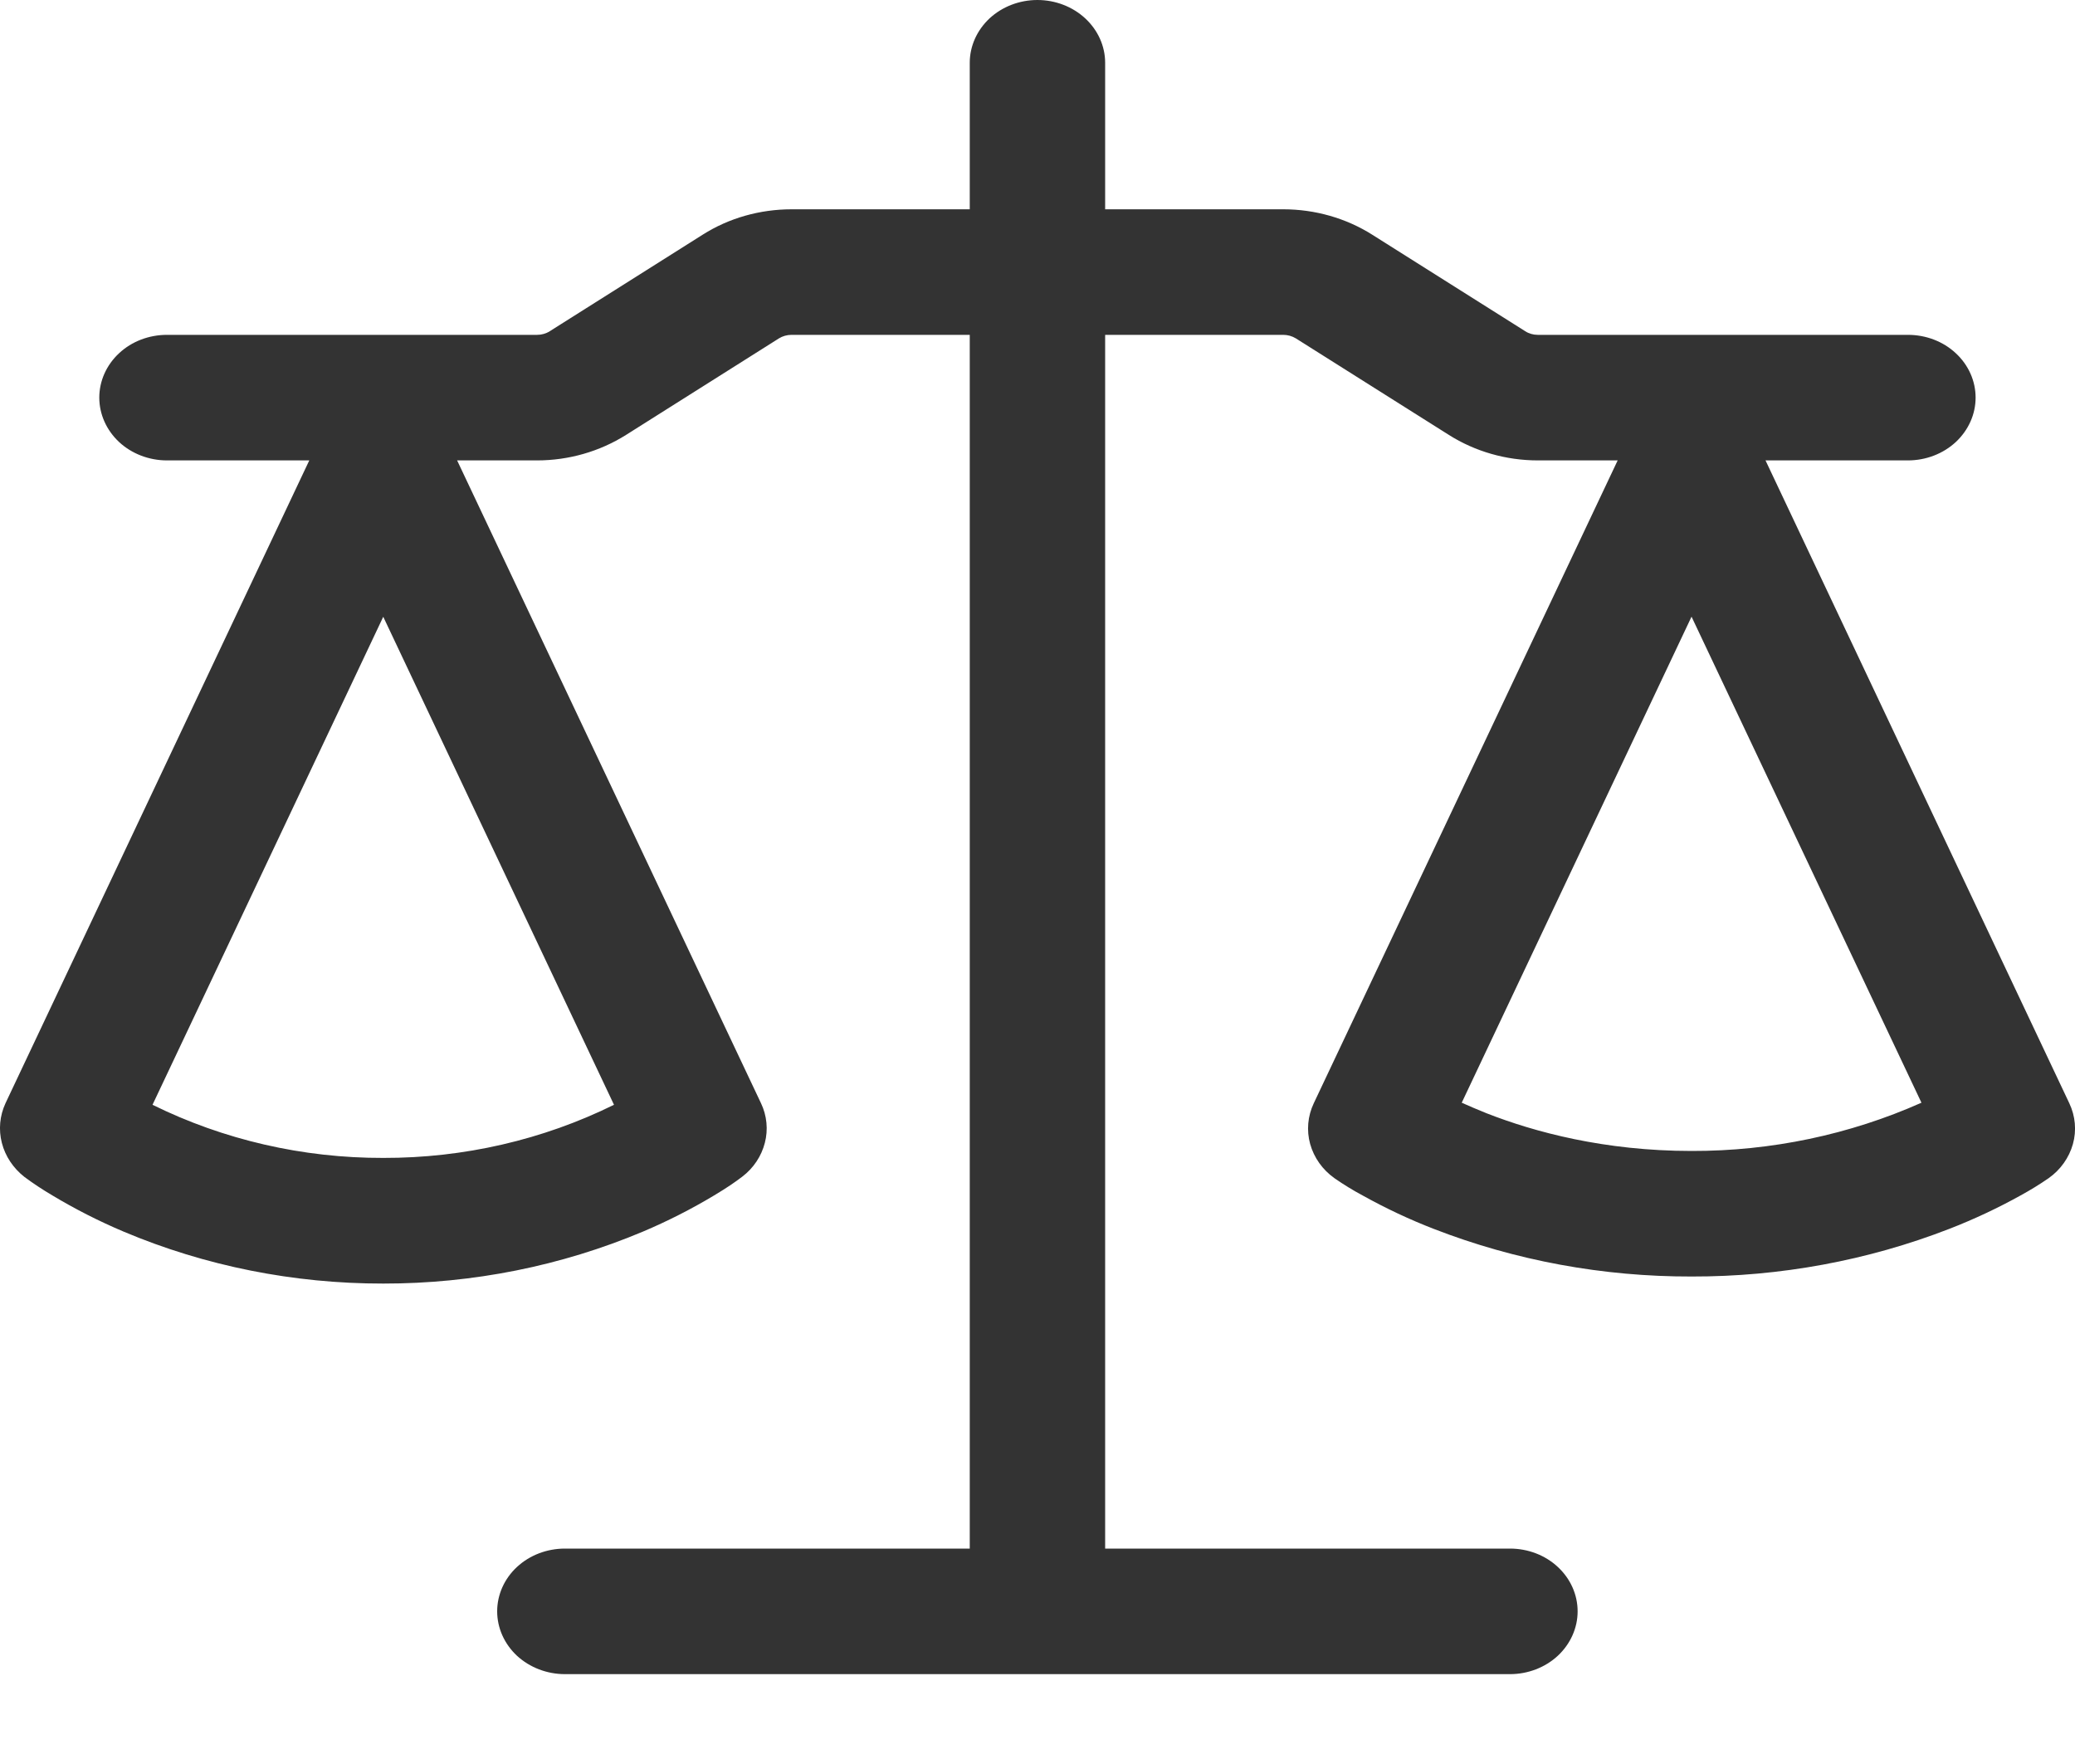 <svg width="20" height="17" viewBox="0 0 20 17" fill="none" xmlns="http://www.w3.org/2000/svg">
<path d="M10.652 0.605V2.017H12.369C12.674 2.017 12.973 2.102 13.225 2.261L14.701 3.192C14.736 3.215 14.779 3.227 14.822 3.227H18.39C18.563 3.227 18.729 3.29 18.851 3.404C18.973 3.517 19.042 3.671 19.042 3.832C19.042 3.992 18.973 4.146 18.851 4.26C18.729 4.373 18.563 4.437 18.39 4.437H17.017L19.945 10.632C20.004 10.756 20.016 10.895 19.98 11.025C19.943 11.157 19.861 11.273 19.745 11.355C19.658 11.415 19.568 11.47 19.475 11.521C19.255 11.643 19.025 11.751 18.788 11.843C18.002 12.148 17.157 12.304 16.304 12.302C15.452 12.304 14.608 12.149 13.822 11.844C13.584 11.752 13.355 11.644 13.134 11.521C13.042 11.472 12.953 11.417 12.867 11.358L12.863 11.355C12.747 11.273 12.665 11.157 12.628 11.025C12.592 10.895 12.604 10.756 12.663 10.632L15.592 4.437H14.822C14.516 4.437 14.218 4.351 13.966 4.192L12.49 3.261C12.454 3.239 12.412 3.227 12.368 3.227H10.652V14.924H14.554C14.727 14.924 14.893 14.987 15.015 15.101C15.137 15.214 15.206 15.368 15.206 15.529C15.206 15.689 15.137 15.843 15.015 15.957C14.893 16.07 14.727 16.134 14.554 16.134H5.445C5.272 16.134 5.106 16.07 4.983 15.957C4.861 15.843 4.792 15.689 4.792 15.529C4.792 15.368 4.861 15.214 4.983 15.101C5.106 14.987 5.272 14.924 5.445 14.924H9.347V3.227H7.629C7.586 3.227 7.543 3.239 7.508 3.261L6.033 4.192C5.78 4.351 5.482 4.437 5.177 4.437H4.406L7.335 10.632C7.392 10.752 7.405 10.887 7.372 11.014C7.339 11.142 7.263 11.257 7.154 11.34C7.084 11.393 7.014 11.442 6.884 11.52C6.664 11.652 6.434 11.769 6.195 11.87C5.41 12.2 4.557 12.371 3.694 12.37C2.831 12.371 1.978 12.201 1.193 11.87C0.954 11.769 0.724 11.652 0.504 11.52C0.411 11.465 0.321 11.406 0.235 11.342C0.127 11.257 0.051 11.143 0.018 11.015C-0.015 10.887 -0.003 10.753 0.053 10.632L2.981 4.437H1.609C1.436 4.437 1.27 4.373 1.148 4.26C1.026 4.146 0.957 3.992 0.957 3.832C0.957 3.671 1.026 3.517 1.148 3.404C1.27 3.29 1.436 3.227 1.609 3.227H5.177C5.22 3.227 5.263 3.215 5.299 3.192L6.774 2.261C7.026 2.101 7.325 2.017 7.63 2.017H9.347V0.605C9.347 0.445 9.416 0.291 9.538 0.177C9.66 0.064 9.826 0 9.999 0C10.172 0 10.338 0.064 10.46 0.177C10.583 0.291 10.652 0.445 10.652 0.605ZM1.47 10.647C2.155 10.985 2.919 11.161 3.694 11.159C4.469 11.161 5.233 10.985 5.918 10.647L3.694 5.944L1.47 10.647ZM14.089 10.627C14.161 10.659 14.241 10.694 14.329 10.729C14.789 10.909 15.463 11.092 16.304 11.092C17.071 11.094 17.828 10.935 18.52 10.627L16.304 5.943L14.089 10.627Z" fill="black" fill-opacity="0.8"/>
</svg>
